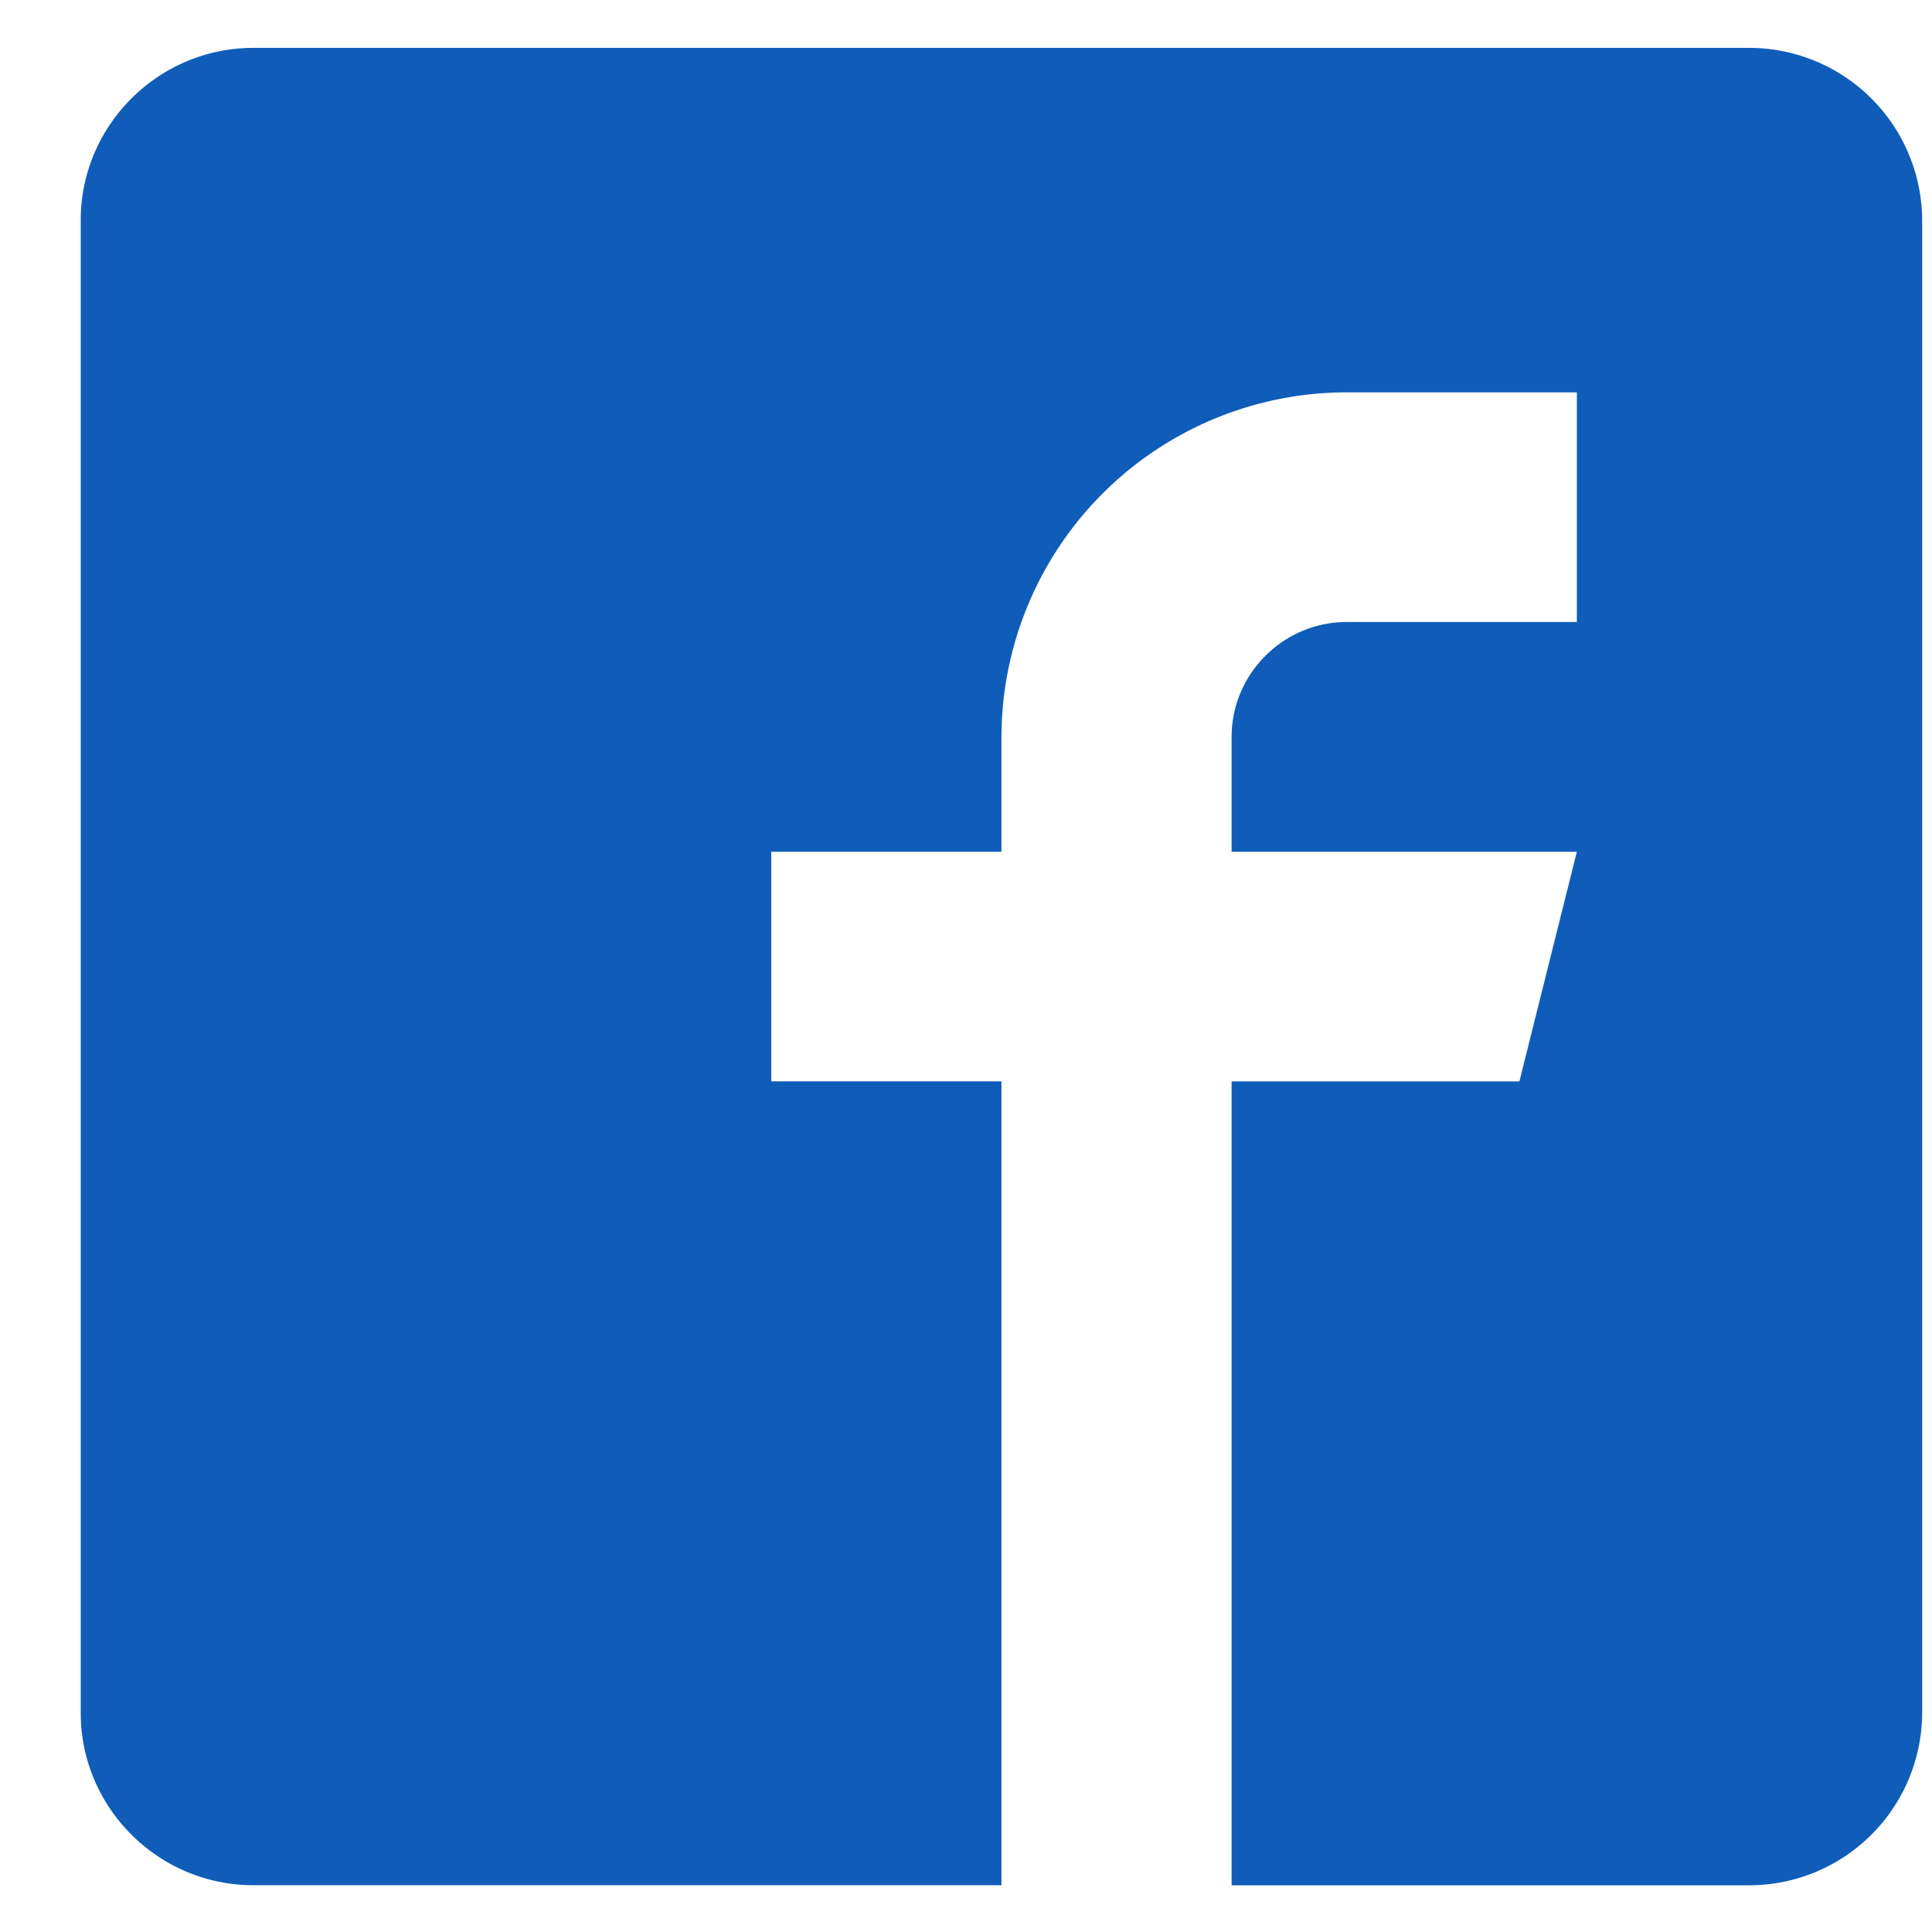 <svg width="23" height="23" fill="none" xmlns="http://www.w3.org/2000/svg"><path d="M20.828.57H3.016C1.886.57.961 1.493.961 2.62v17.773c0 1.128.925 2.05 2.055 2.05h8.906v-9.57h-2.74V10.14h2.74V8.773a4.112 4.112 0 0 1 4.11-4.102h2.74v2.734h-2.74c-.753 0-1.37.616-1.37 1.368v1.367h4.11l-.684 2.734h-3.426v9.57h6.166a2.06 2.06 0 0 0 2.055-2.051V2.621A2.06 2.06 0 0 0 20.828.57z" fill="#0F5DB9"/></svg>